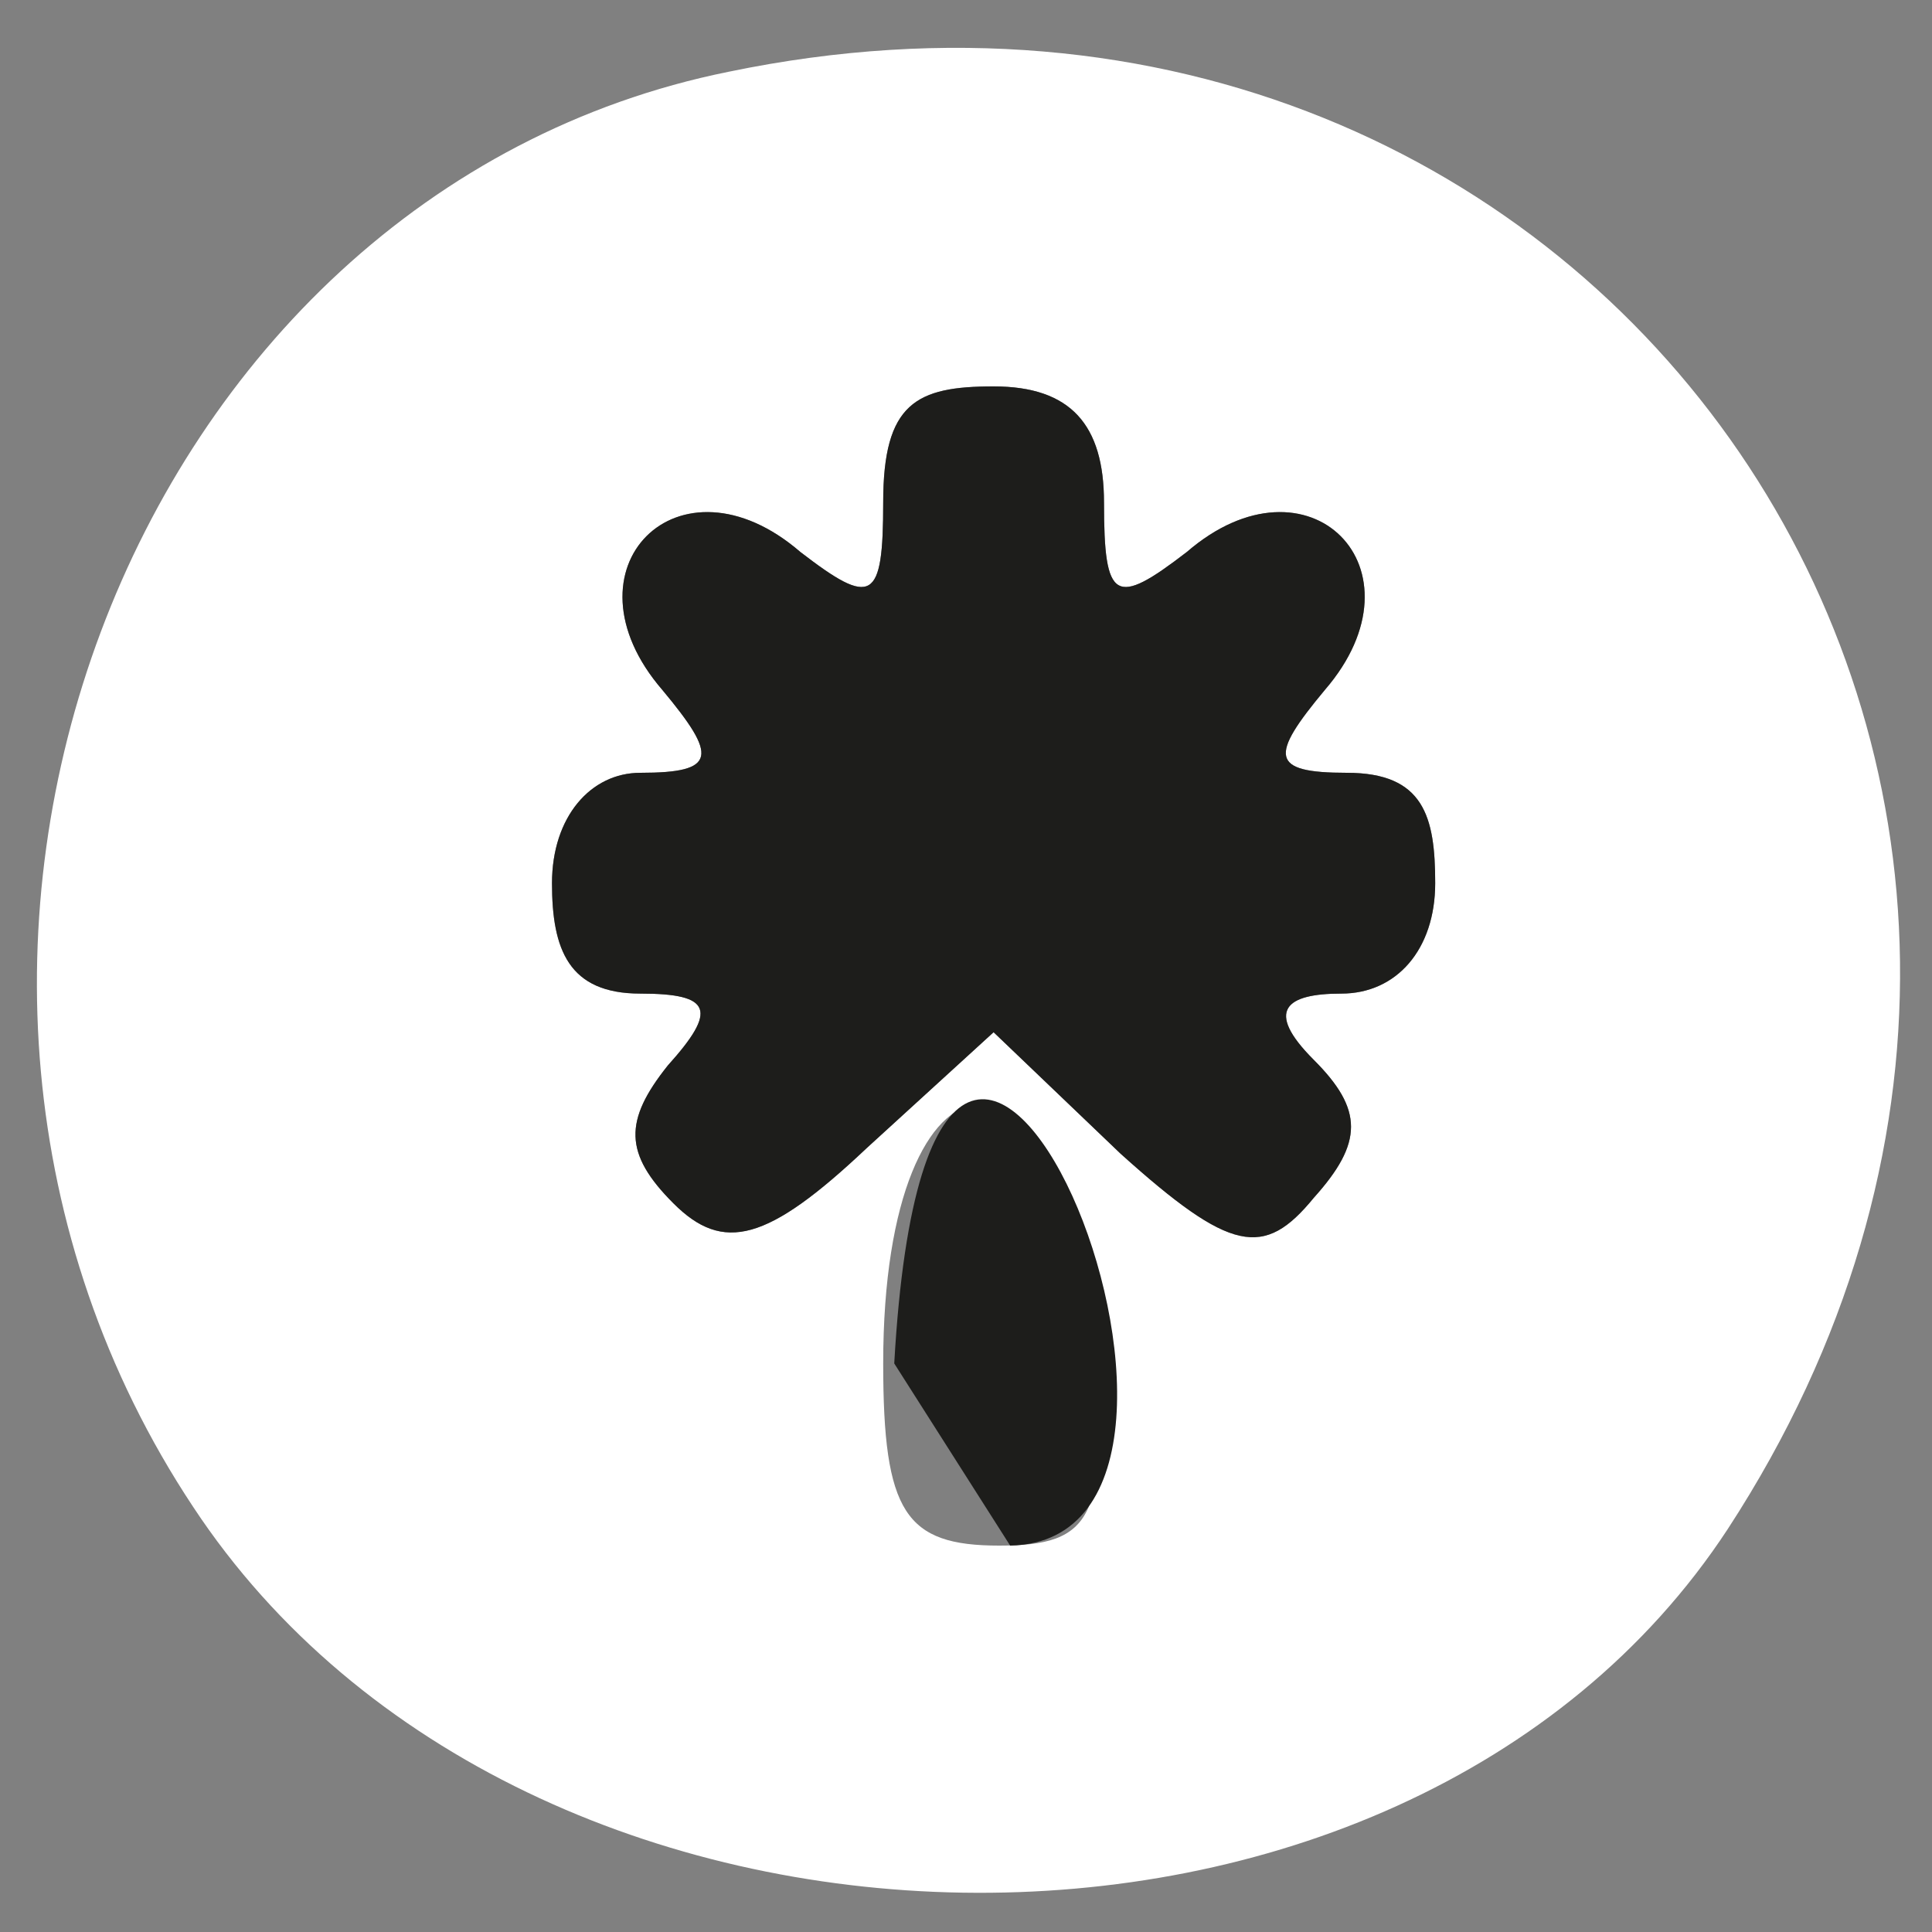 <?xml version="1.0" encoding="UTF-8"?>
<svg id="Calque_1" xmlns="http://www.w3.org/2000/svg" version="1.1" viewBox="0 0 35 35">
  <rect x="0" y="0" width="35" height="35" fill="#808080" stroke="none"/>
  <!-- Generator: Adobe Illustrator 29.0.0, SVG Export Plug-In . SVG Version: 2.1.0 Build 186)  -->
  <defs>
    <style>
      .st0 {
        fill: #fff;
      }

      .st1 {
        fill: #1d1d1b;
      }
    </style>
  </defs>
  <path class="st0" d="M13.2,1.3C2.3,3.5-3,17.5,3.5,27.3c6,9.1,21.9,9.4,27.8.4C40.1,14.2,29.1-2,13.2,1.3ZM20,9.1c0,1.8.2,1.9,1.5.9,2.2-1.9,4.4.3,2.5,2.5-1,1.2-1,1.5.4,1.5s1.6.8,1.6,2-.7,2-1.7,2-1.4.3-.5,1.2.9,1.5,0,2.5c-.9,1.1-1.5,1-3.5-.8l-2.3-2.2-2.3,2.1c-1.8,1.7-2.6,1.9-3.5,1s-.9-1.5-.1-2.5c.9-1,.8-1.3-.5-1.3s-1.6-.8-1.6-2,.7-2,1.6-2c1.4,0,1.4-.3.4-1.5-1.9-2.2.3-4.4,2.5-2.5,1.3,1,1.5.9,1.5-.9s.6-2.1,2-2.1,2,.7,2,2.1ZM19.8,24.3c.3,3.2,0,3.7-1.7,3.7s-2.1-.6-2.1-3.3c0-6.1,3.3-6.3,3.8-.4Z"/>
  <path class="st1" d="M20,9.1c0,1.8.2,1.9,1.5.9,2.2-1.9,4.4.3,2.5,2.5-1,1.2-1,1.5.4,1.5s1.6.8,1.6,2-.7,2-1.7,2-1.4.3-.5,1.2.9,1.5,0,2.5c-.9,1.1-1.5,1-3.5-.8l-2.3-2.2-2.3,2.1c-1.8,1.7-2.6,1.9-3.5,1s-.9-1.5-.1-2.5c.9-1,.8-1.3-.5-1.3s-1.6-.8-1.6-2,.7-2,1.6-2c1.4,0,1.4-.3.4-1.5-1.9-2.2.3-4.4,2.5-2.5,1.3,1,1.5.9,1.5-.9s.6-2.1,2-2.1,2,.7,2,2.1Z"/>
  <path class="st1" d="M16.2,24.7c.7-12.4,7.2,3.2,2.1,3.3"/>
</svg>